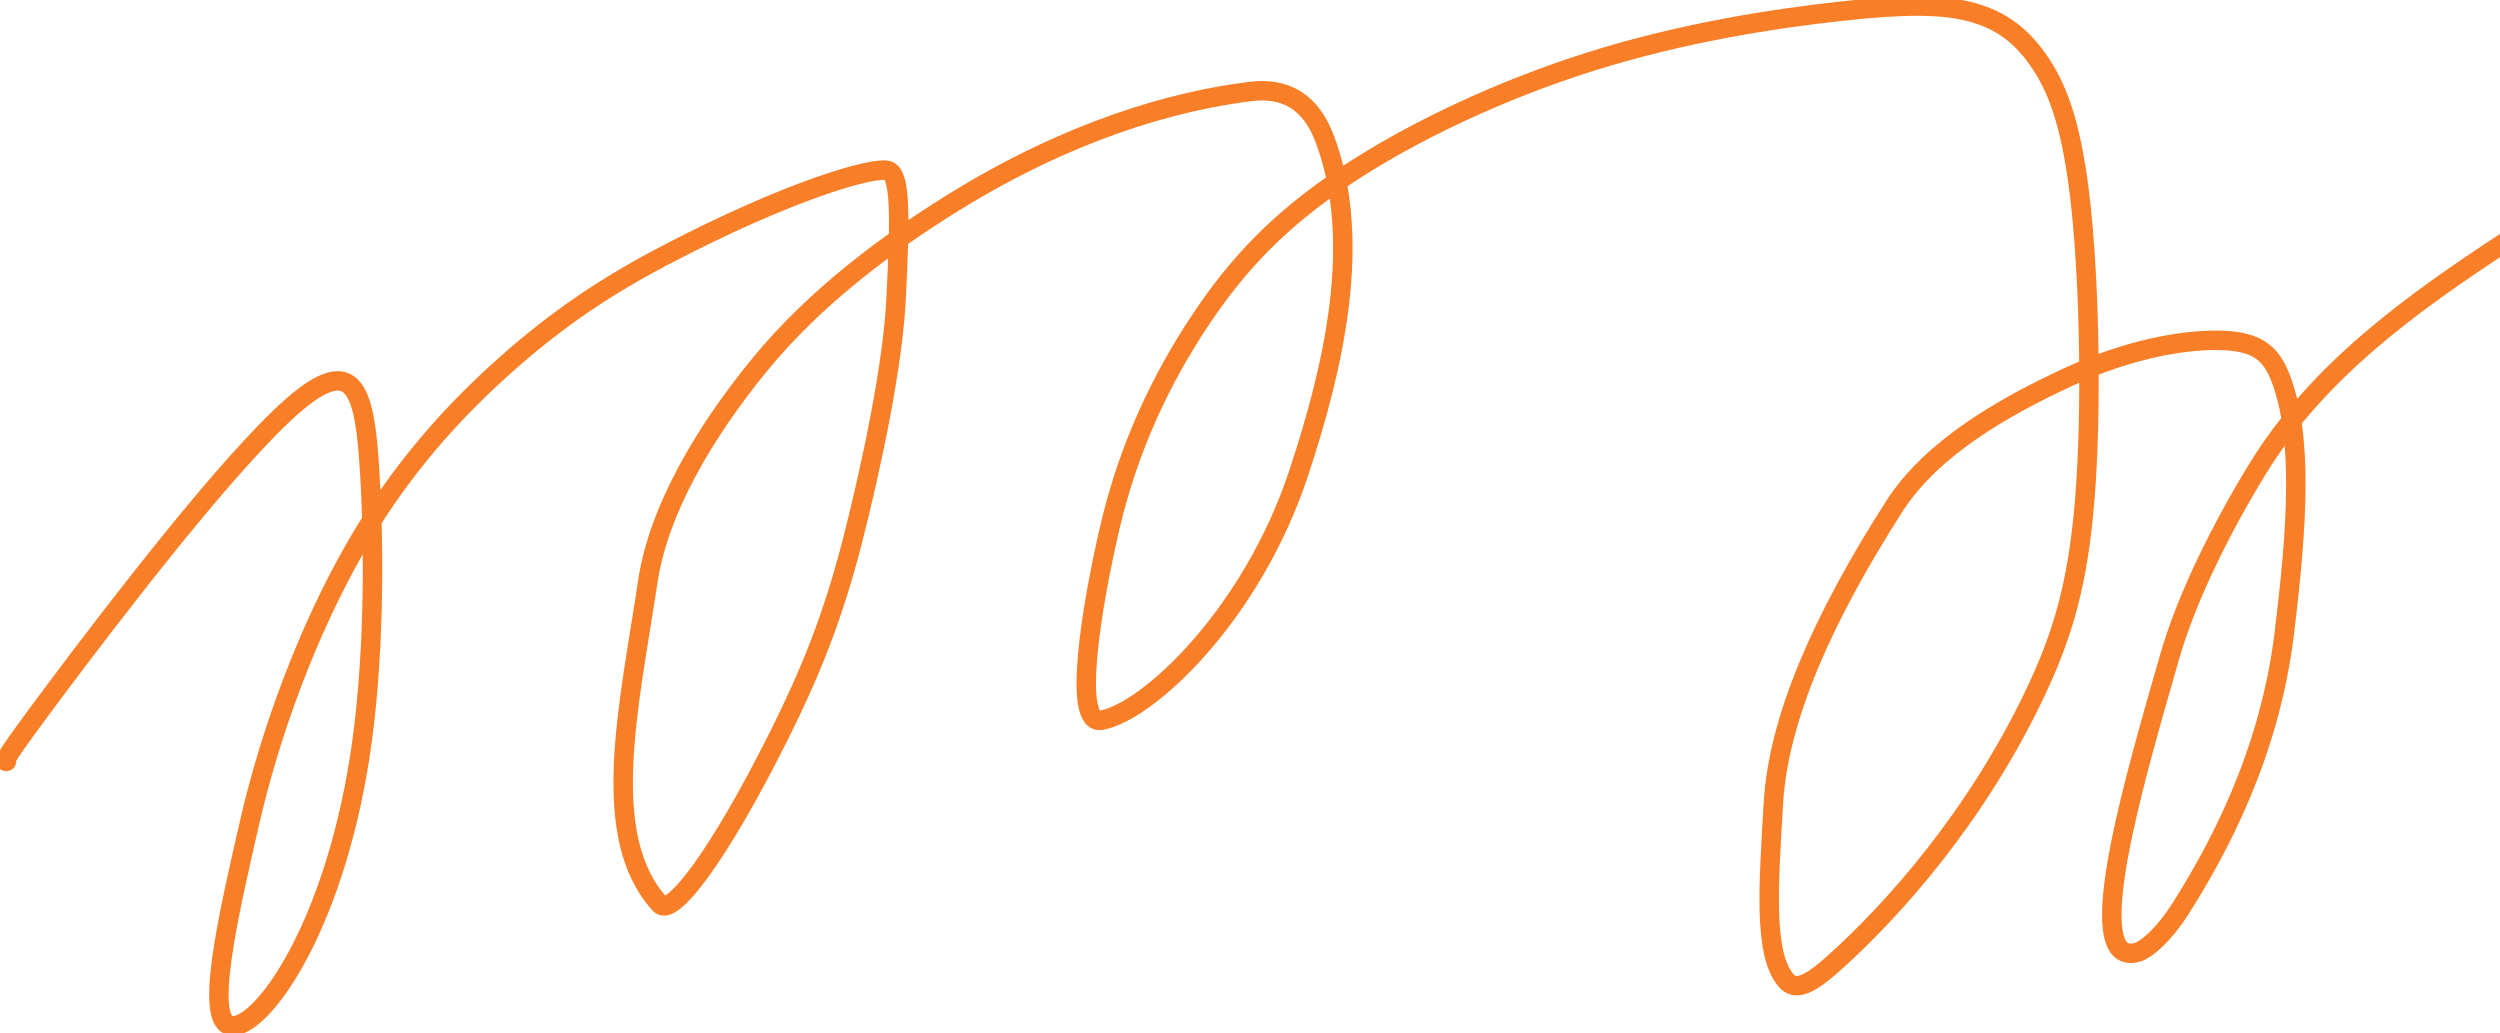 <?xml version="1.0" encoding="UTF-8"?> <svg xmlns="http://www.w3.org/2000/svg" viewBox="0 0 352.00 145.46" data-guides="{&quot;vertical&quot;:[],&quot;horizontal&quot;:[]}"><defs></defs><path fill="none" stroke="#f87f28" fill-opacity="1" stroke-width="2.739" stroke-opacity="1" stroke-linecap="round" id="tSvg11f3005b633" title="Path 1" d="M0.91 107.209C0.581 107.209 0.252 107.209 8.139 96.687C16.027 86.164 32.14 65.118 41.098 57.236C50.057 49.354 51.372 55.273 52.049 66.378C52.727 77.484 52.727 93.597 50.59 106.995C46.738 131.137 36.813 144.707 32.658 144.433C28.596 144.165 32.12 129.033 35.09 116.033C38.059 103.034 43.32 88.894 49.813 77.499C56.304 66.105 63.868 57.883 71.217 51.346C78.566 44.809 85.472 40.206 93.797 35.861C111.255 26.751 122.8 23.505 124.957 23.998C126.797 24.419 126.796 30.111 126.143 42.498C125.679 51.309 122.86 65.078 120.03 76.139C117.2 87.2 113.911 95.092 109.751 103.433C101.189 120.598 94.59 129.132 92.93 127.323C84.156 117.758 88.601 99.317 91.231 81.769C92.715 71.872 99.124 60.932 106.931 51.391C114.738 41.85 124.933 34.287 134.13 28.582C150.673 18.321 165.27 14.217 176.047 12.882C180.868 12.285 184.522 14.178 186.55 19.623C191.843 33.836 187.93 51.336 182.813 66.732C176.213 86.59 161.722 100.184 155.076 101.41C150.914 102.177 153.691 85.207 156.332 74.002C158.973 62.796 163.576 53.26 168.907 45.223C174.238 37.186 180.157 30.939 189.455 24.76C198.752 18.582 211.248 12.663 224.098 8.627C236.947 4.591 249.772 2.618 259.01 1.602C268.247 0.586 273.508 0.586 277.698 1.736C281.889 2.887 284.848 5.189 287.36 9.006C289.871 12.822 291.844 18.084 293.024 29.344C294.206 40.604 294.534 57.704 293.553 70.13C292.571 82.556 290.269 89.791 286.453 97.793C278.326 114.832 266.692 128.086 257.899 135.888C254.494 138.909 252.722 139.416 251.546 138.11C248.236 134.435 249.035 124.538 249.692 113.109C250.377 101.205 256.638 87.031 266.722 71.286C272.073 62.932 282.397 57.186 291.086 53.14C299.776 49.094 307.668 47.779 312.72 47.924C317.772 48.068 319.745 49.712 321.091 53.19C324.325 61.552 323.442 74.256 321.628 89.158C319.53 106.401 312.172 119.785 307.035 127.911C304.725 131.565 302.227 133.736 300.877 134.1C292.447 136.37 301.171 107.608 305.466 92.546C307.932 83.898 313.049 73.867 317.887 65.985C326.454 52.027 339.974 42.488 352.579 34.192C357.873 30.708 361.239 29.185 363.426 28.338C365.614 27.491 366.6 27.491 367.602 29.464C368.603 31.437 369.589 35.383 370.262 44.815C370.935 54.246 371.263 69.044 370.611 79.627C369.585 96.256 365.633 103.871 364.139 104.06C358.107 104.825 365.275 87.01 369.081 75.406C373.874 65.775 381.517 57.096 389.977 50.126C393.505 47.43 395.478 46.444 397.511 45.427"></path></svg> 
